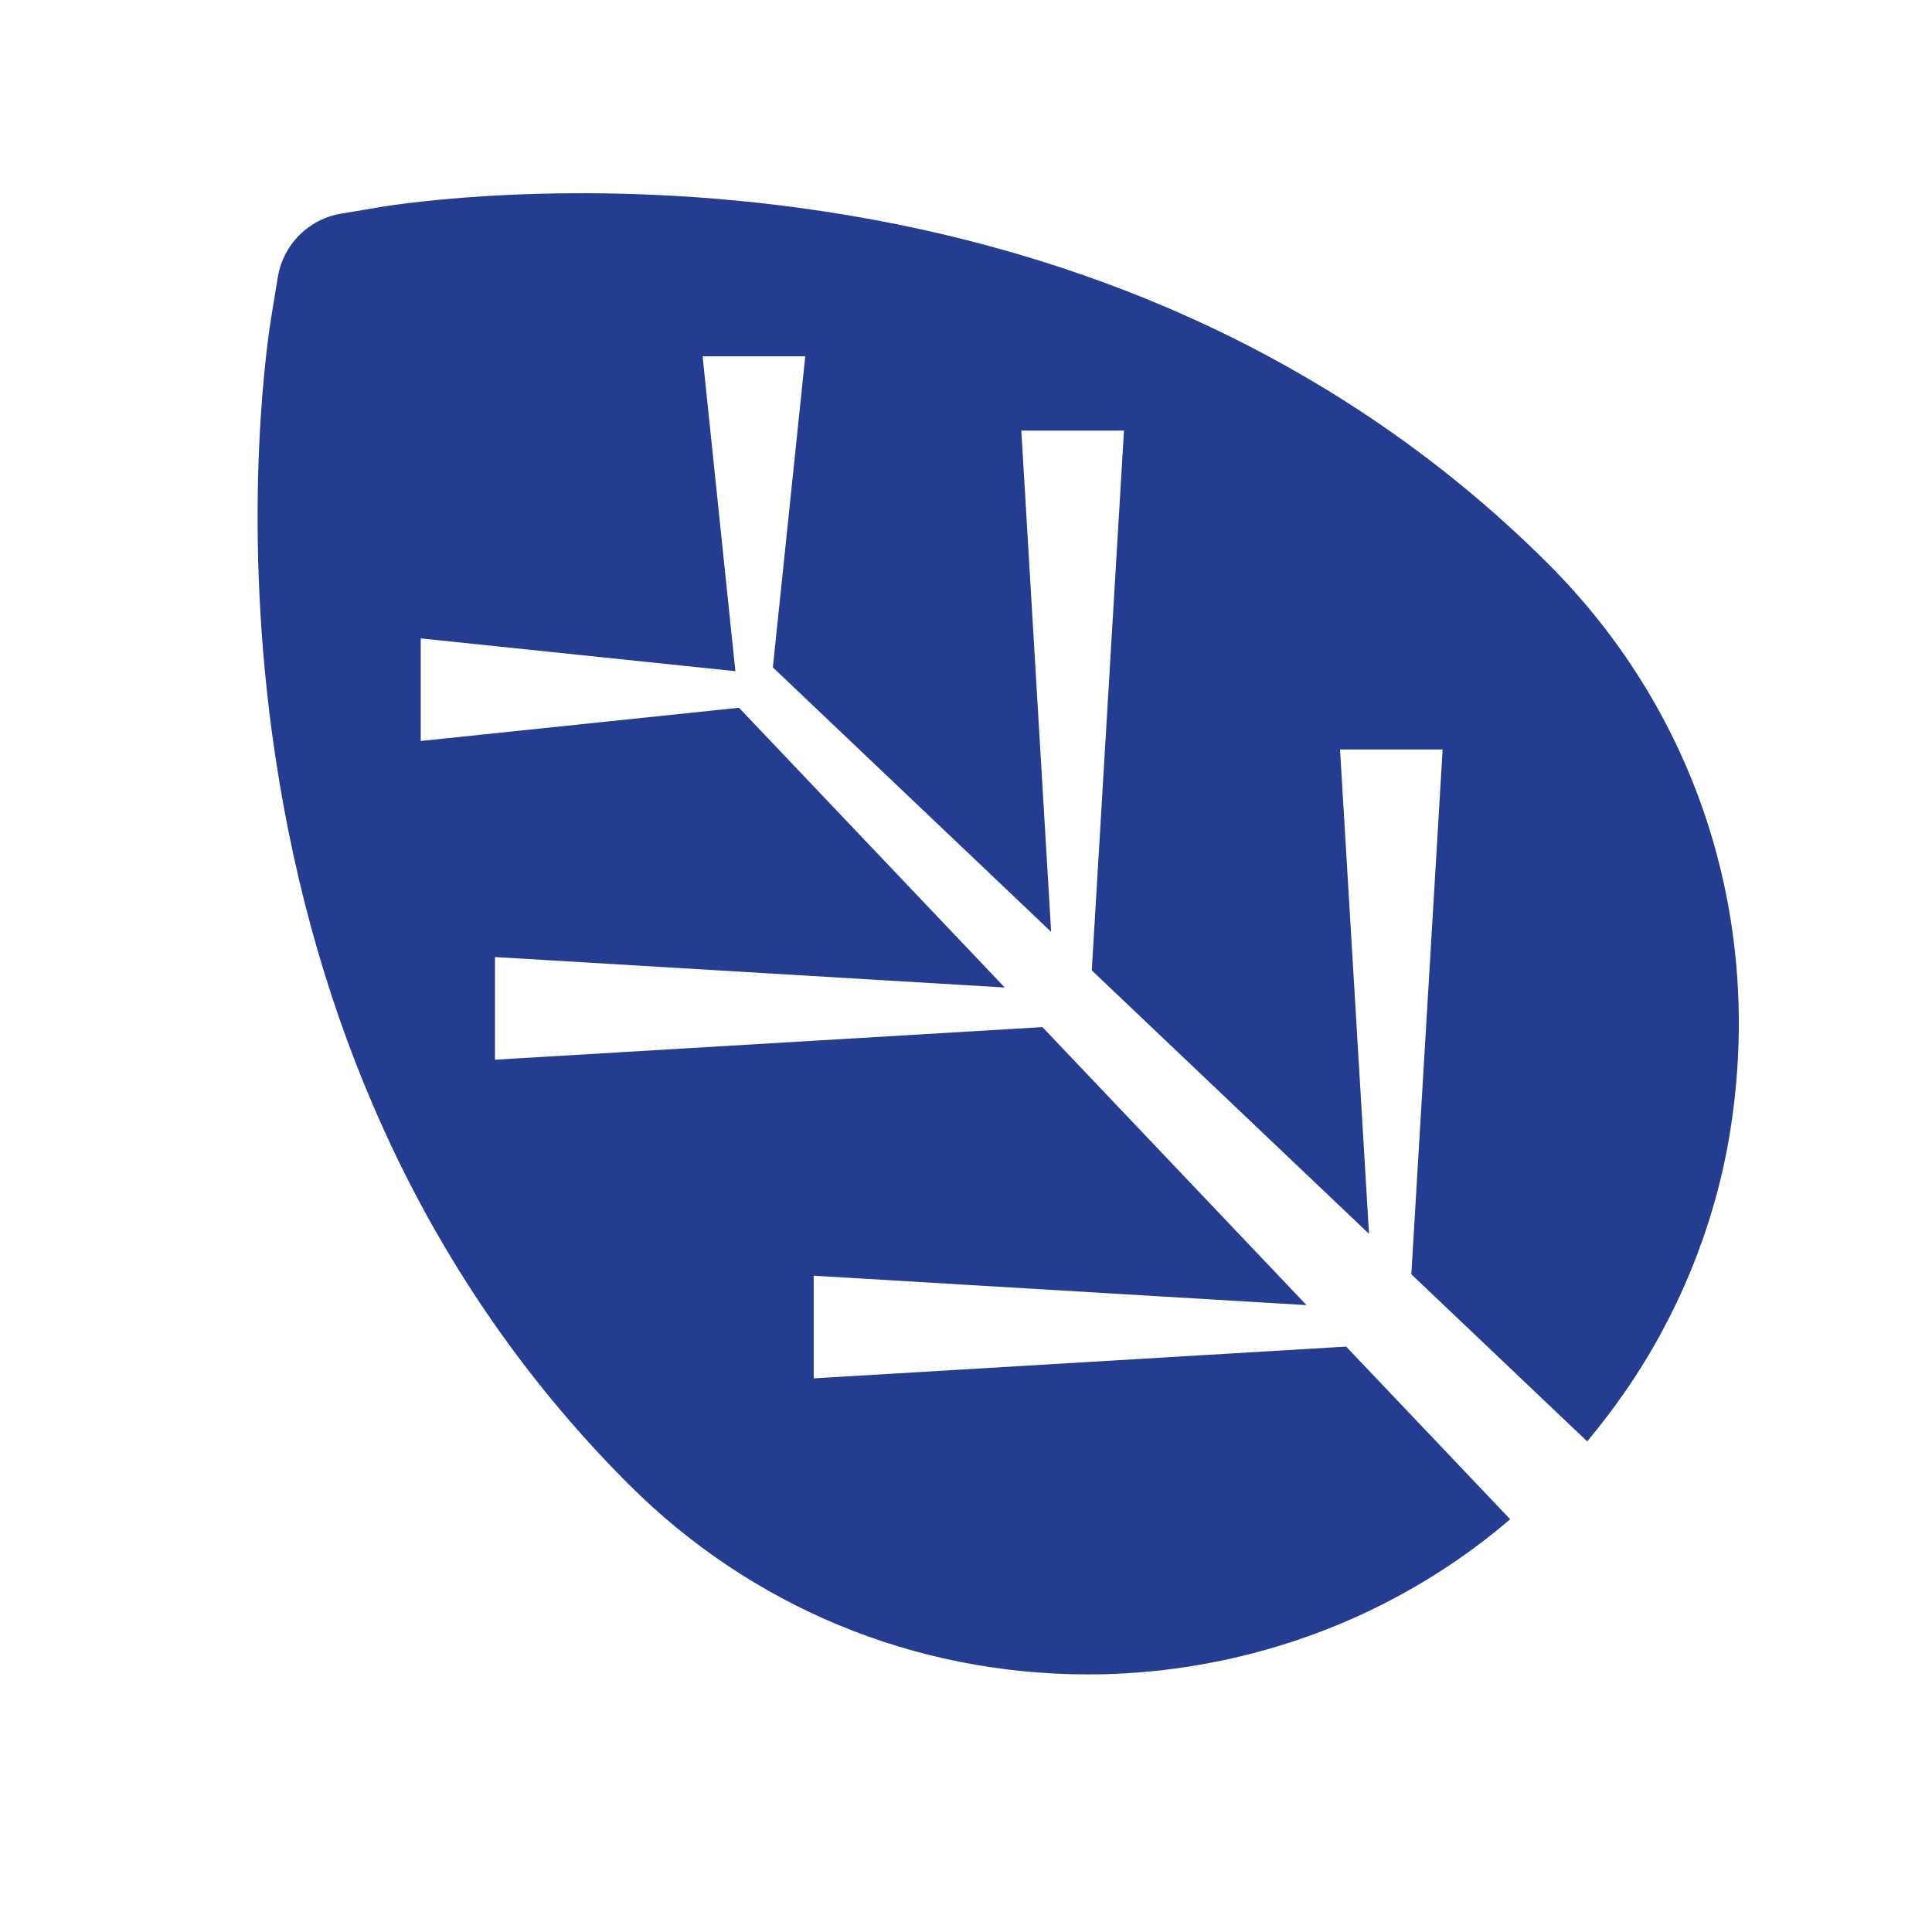 <svg width="30" height="30" viewBox="0 0 30 30" fill="none" xmlns="http://www.w3.org/2000/svg">
<path d="M20.903 20.91L12.635 21.403V19.809L20.288 20.266L16.187 15.949L7.686 16.455V14.861L15.602 15.334L11.475 10.99L6.533 11.506V9.913L11.419 10.422L10.91 5.533H12.504L12.001 10.363L16.322 14.47L15.859 6.686H17.453L16.953 15.068L21.258 19.159L20.808 11.638H22.401L21.915 19.787L24.646 22.382C24.853 22.133 25.053 21.873 25.241 21.6C26.052 20.427 26.608 19.07 26.848 17.677C27.413 14.358 26.391 11.105 24.041 8.756C22.372 7.087 20.397 5.756 18.172 4.797C16.394 4.031 14.452 3.502 12.399 3.226C8.886 2.75 6.194 3.167 5.899 3.216L5.297 3.318C4.794 3.4 4.4 3.794 4.315 4.297L4.216 4.898C4.167 5.194 3.749 7.879 4.226 11.401C4.505 13.455 5.031 15.397 5.797 17.174C6.753 19.399 8.087 21.374 9.757 23.043C11.659 24.948 14.196 26 16.897 26C18.491 26 20.081 25.619 21.494 24.899C22.201 24.538 22.855 24.101 23.45 23.591L20.903 20.91Z" fill="#253D90"/>
</svg>

